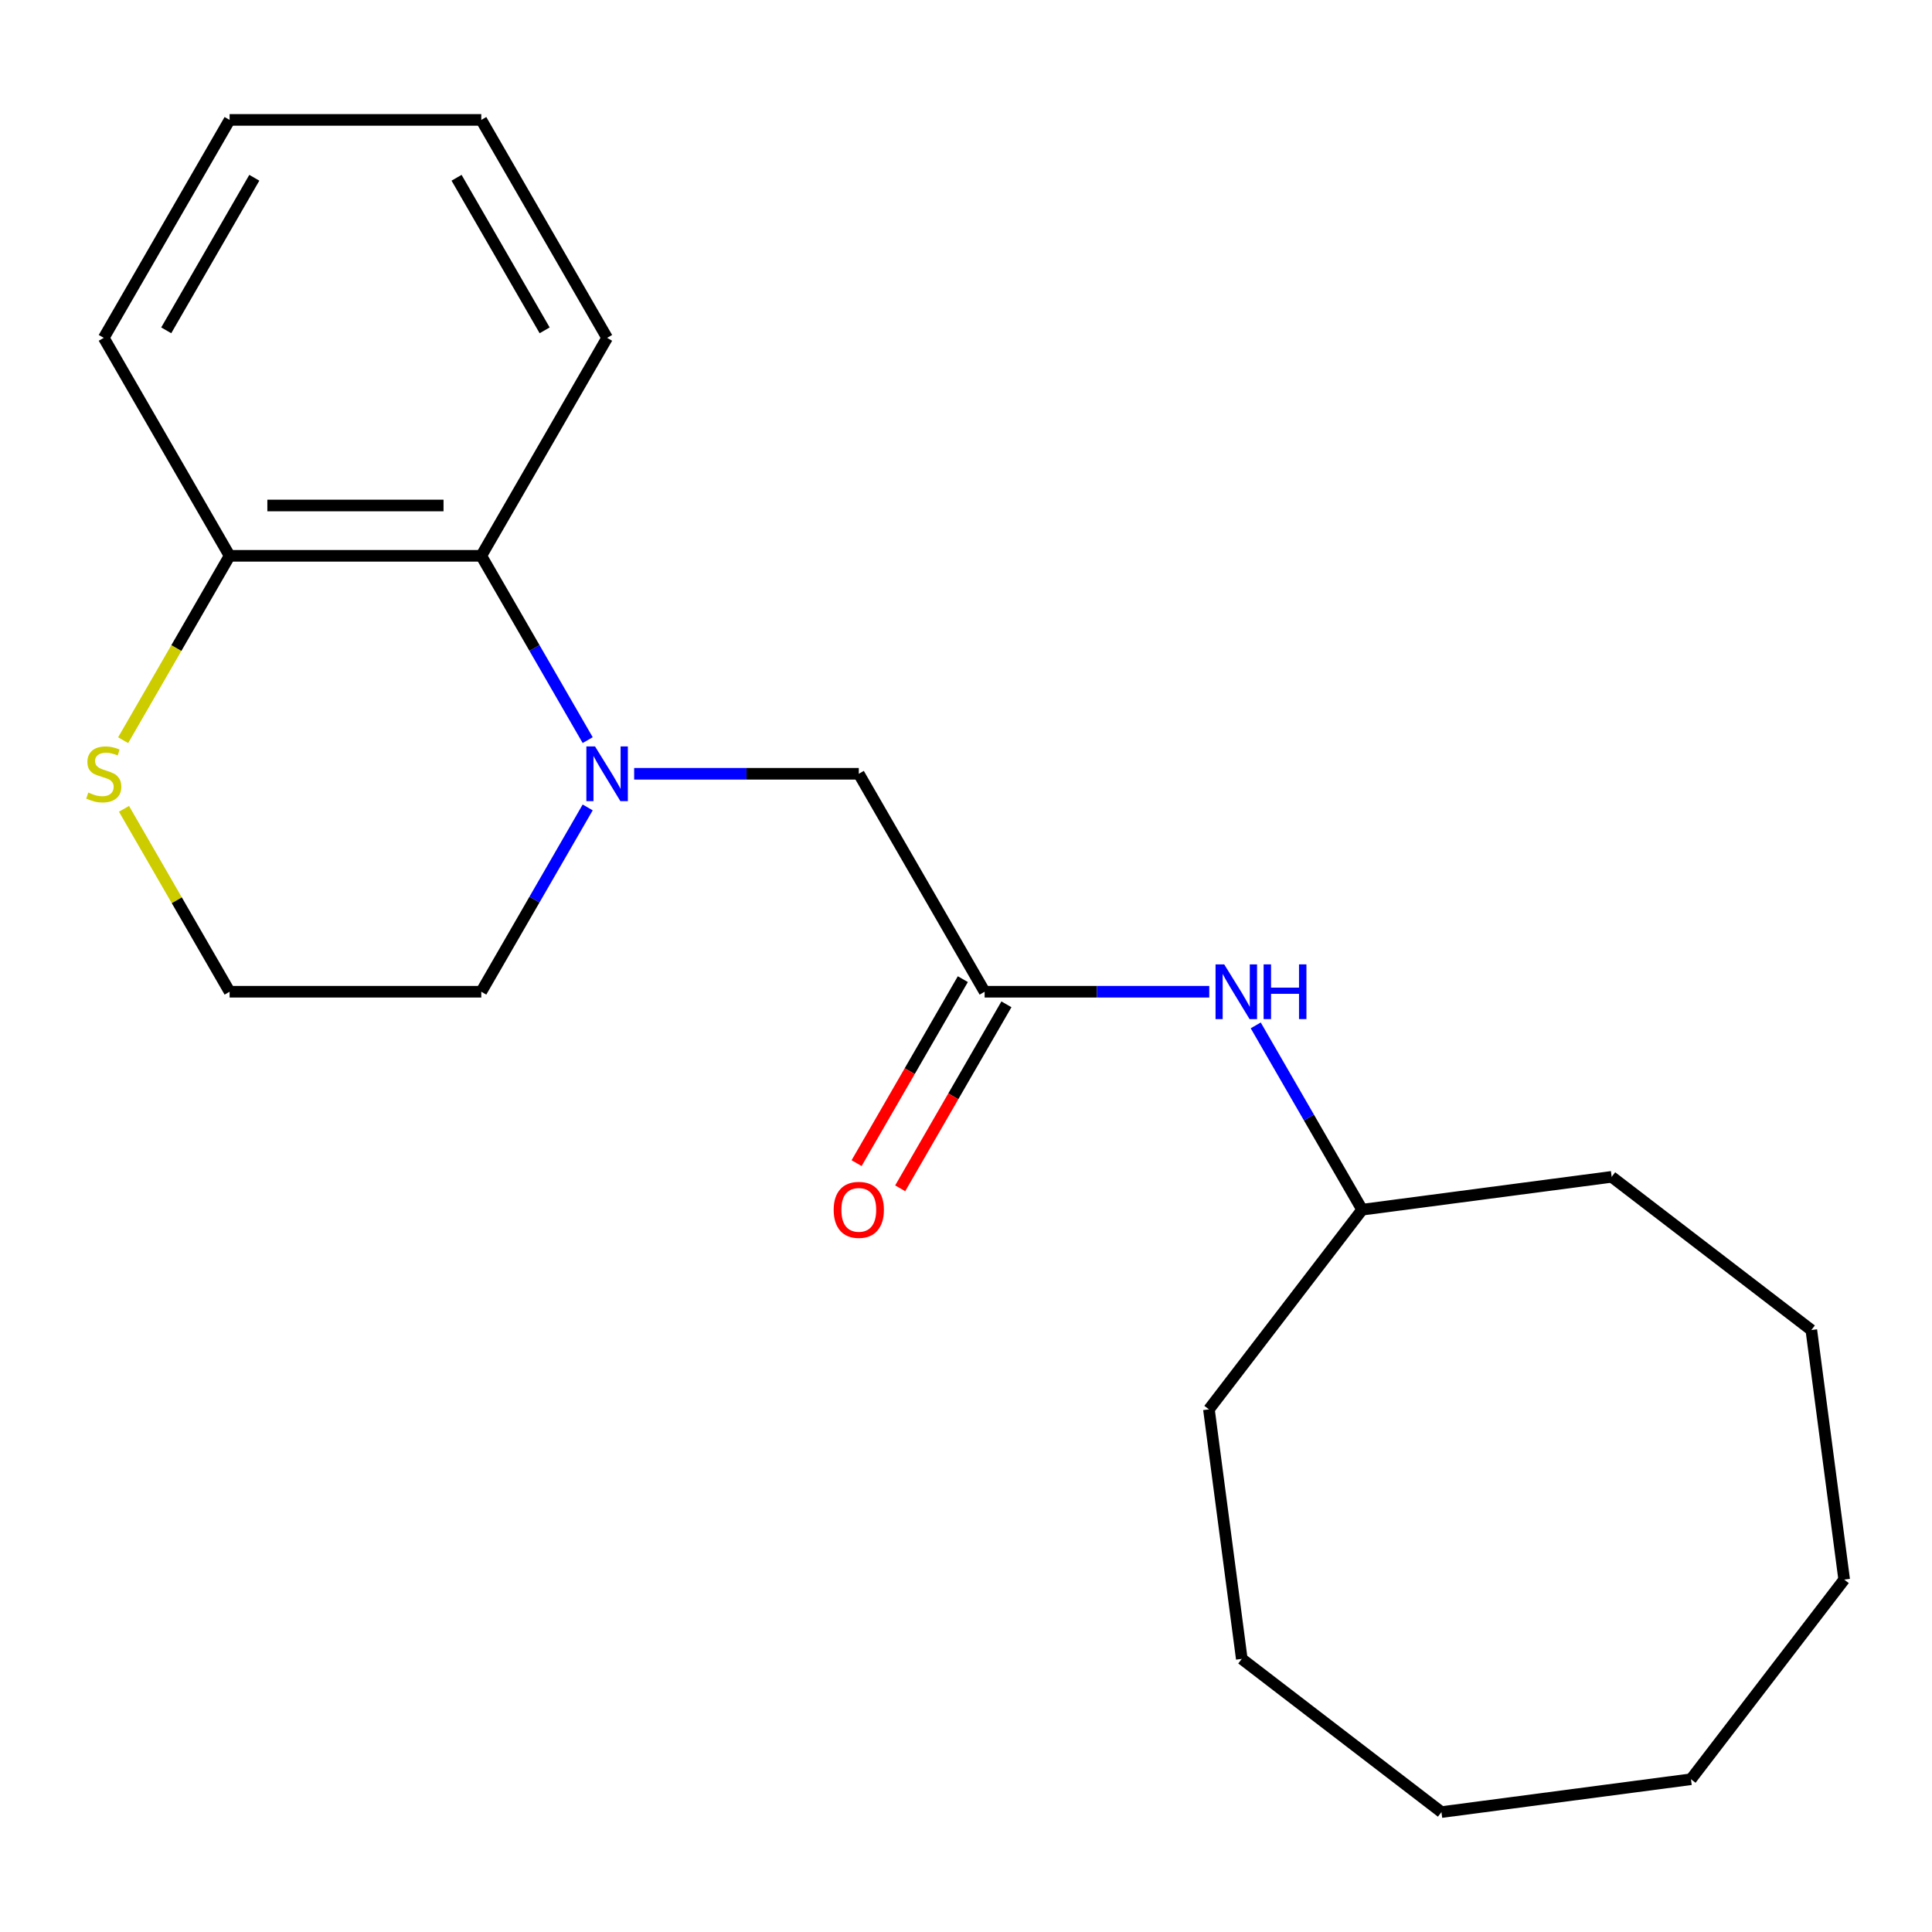 <?xml version='1.0' encoding='iso-8859-1'?>
<svg version='1.1' baseProfile='full'
              xmlns='http://www.w3.org/2000/svg'
                      xmlns:rdkit='http://www.rdkit.org/xml'
                      xmlns:xlink='http://www.w3.org/1999/xlink'
                  xml:space='preserve'
width='1000px' height='1000px' viewBox='0 0 1000 1000'>
<!-- END OF HEADER -->
<rect style='opacity:1.0;fill:#FFFFFF;stroke:none' width='1000' height='1000' x='0' y='0'> </rect>
<path class='bond-0' d='M 304.186,383.09 L 276.648,335.391' style='fill:none;fill-rule:evenodd;stroke:#0000FF;stroke-width:6px;stroke-linecap:butt;stroke-linejoin:miter;stroke-opacity:1' />
<path class='bond-0' d='M 276.648,335.391 L 249.109,287.692' style='fill:none;fill-rule:evenodd;stroke:#000000;stroke-width:6px;stroke-linecap:butt;stroke-linejoin:miter;stroke-opacity:1' />
<path class='bond-2' d='M 328.239,400.507 L 386.374,400.507' style='fill:none;fill-rule:evenodd;stroke:#0000FF;stroke-width:6px;stroke-linecap:butt;stroke-linejoin:miter;stroke-opacity:1' />
<path class='bond-2' d='M 386.374,400.507 L 444.509,400.507' style='fill:none;fill-rule:evenodd;stroke:#000000;stroke-width:6px;stroke-linecap:butt;stroke-linejoin:miter;stroke-opacity:1' />
<path class='bond-7' d='M 304.186,417.923 L 276.648,465.622' style='fill:none;fill-rule:evenodd;stroke:#0000FF;stroke-width:6px;stroke-linecap:butt;stroke-linejoin:miter;stroke-opacity:1' />
<path class='bond-7' d='M 276.648,465.622 L 249.109,513.321' style='fill:none;fill-rule:evenodd;stroke:#000000;stroke-width:6px;stroke-linecap:butt;stroke-linejoin:miter;stroke-opacity:1' />
<path class='bond-5' d='M 249.109,287.692 L 118.842,287.692' style='fill:none;fill-rule:evenodd;stroke:#000000;stroke-width:6px;stroke-linecap:butt;stroke-linejoin:miter;stroke-opacity:1' />
<path class='bond-5' d='M 229.569,261.639 L 138.382,261.639' style='fill:none;fill-rule:evenodd;stroke:#000000;stroke-width:6px;stroke-linecap:butt;stroke-linejoin:miter;stroke-opacity:1' />
<path class='bond-10' d='M 249.109,287.692 L 314.242,174.878' style='fill:none;fill-rule:evenodd;stroke:#000000;stroke-width:6px;stroke-linecap:butt;stroke-linejoin:miter;stroke-opacity:1' />
<path class='bond-1' d='M 509.642,513.321 L 444.509,400.507' style='fill:none;fill-rule:evenodd;stroke:#000000;stroke-width:6px;stroke-linecap:butt;stroke-linejoin:miter;stroke-opacity:1' />
<path class='bond-4' d='M 509.642,513.321 L 567.777,513.321' style='fill:none;fill-rule:evenodd;stroke:#000000;stroke-width:6px;stroke-linecap:butt;stroke-linejoin:miter;stroke-opacity:1' />
<path class='bond-4' d='M 567.777,513.321 L 625.912,513.321' style='fill:none;fill-rule:evenodd;stroke:#0000FF;stroke-width:6px;stroke-linecap:butt;stroke-linejoin:miter;stroke-opacity:1' />
<path class='bond-6' d='M 498.361,506.808 L 470.868,554.426' style='fill:none;fill-rule:evenodd;stroke:#000000;stroke-width:6px;stroke-linecap:butt;stroke-linejoin:miter;stroke-opacity:1' />
<path class='bond-6' d='M 470.868,554.426 L 443.375,602.045' style='fill:none;fill-rule:evenodd;stroke:#FF0000;stroke-width:6px;stroke-linecap:butt;stroke-linejoin:miter;stroke-opacity:1' />
<path class='bond-6' d='M 520.924,519.834 L 493.431,567.453' style='fill:none;fill-rule:evenodd;stroke:#000000;stroke-width:6px;stroke-linecap:butt;stroke-linejoin:miter;stroke-opacity:1' />
<path class='bond-6' d='M 493.431,567.453 L 465.938,615.072' style='fill:none;fill-rule:evenodd;stroke:#FF0000;stroke-width:6px;stroke-linecap:butt;stroke-linejoin:miter;stroke-opacity:1' />
<path class='bond-3' d='M 64.18,418.643 L 91.511,465.982' style='fill:none;fill-rule:evenodd;stroke:#CCCC00;stroke-width:6px;stroke-linecap:butt;stroke-linejoin:miter;stroke-opacity:1' />
<path class='bond-3' d='M 91.511,465.982 L 118.842,513.321' style='fill:none;fill-rule:evenodd;stroke:#000000;stroke-width:6px;stroke-linecap:butt;stroke-linejoin:miter;stroke-opacity:1' />
<path class='bond-21' d='M 63.741,383.13 L 91.291,335.411' style='fill:none;fill-rule:evenodd;stroke:#CCCC00;stroke-width:6px;stroke-linecap:butt;stroke-linejoin:miter;stroke-opacity:1' />
<path class='bond-21' d='M 91.291,335.411 L 118.842,287.692' style='fill:none;fill-rule:evenodd;stroke:#000000;stroke-width:6px;stroke-linecap:butt;stroke-linejoin:miter;stroke-opacity:1' />
<path class='bond-9' d='M 649.964,530.738 L 677.503,578.436' style='fill:none;fill-rule:evenodd;stroke:#0000FF;stroke-width:6px;stroke-linecap:butt;stroke-linejoin:miter;stroke-opacity:1' />
<path class='bond-9' d='M 677.503,578.436 L 705.042,626.135' style='fill:none;fill-rule:evenodd;stroke:#000000;stroke-width:6px;stroke-linecap:butt;stroke-linejoin:miter;stroke-opacity:1' />
<path class='bond-11' d='M 118.842,287.692 L 53.708,174.878' style='fill:none;fill-rule:evenodd;stroke:#000000;stroke-width:6px;stroke-linecap:butt;stroke-linejoin:miter;stroke-opacity:1' />
<path class='bond-8' d='M 249.109,513.321 L 118.842,513.321' style='fill:none;fill-rule:evenodd;stroke:#000000;stroke-width:6px;stroke-linecap:butt;stroke-linejoin:miter;stroke-opacity:1' />
<path class='bond-12' d='M 705.042,626.135 L 625.741,729.483' style='fill:none;fill-rule:evenodd;stroke:#000000;stroke-width:6px;stroke-linecap:butt;stroke-linejoin:miter;stroke-opacity:1' />
<path class='bond-13' d='M 705.042,626.135 L 834.195,609.132' style='fill:none;fill-rule:evenodd;stroke:#000000;stroke-width:6px;stroke-linecap:butt;stroke-linejoin:miter;stroke-opacity:1' />
<path class='bond-14' d='M 314.242,174.878 L 249.109,62.063' style='fill:none;fill-rule:evenodd;stroke:#000000;stroke-width:6px;stroke-linecap:butt;stroke-linejoin:miter;stroke-opacity:1' />
<path class='bond-14' d='M 281.909,170.982 L 236.316,92.012' style='fill:none;fill-rule:evenodd;stroke:#000000;stroke-width:6px;stroke-linecap:butt;stroke-linejoin:miter;stroke-opacity:1' />
<path class='bond-22' d='M 53.708,174.878 L 118.842,62.063' style='fill:none;fill-rule:evenodd;stroke:#000000;stroke-width:6px;stroke-linecap:butt;stroke-linejoin:miter;stroke-opacity:1' />
<path class='bond-22' d='M 86.041,170.982 L 131.635,92.012' style='fill:none;fill-rule:evenodd;stroke:#000000;stroke-width:6px;stroke-linecap:butt;stroke-linejoin:miter;stroke-opacity:1' />
<path class='bond-16' d='M 625.741,729.483 L 642.744,858.635' style='fill:none;fill-rule:evenodd;stroke:#000000;stroke-width:6px;stroke-linecap:butt;stroke-linejoin:miter;stroke-opacity:1' />
<path class='bond-17' d='M 834.195,609.132 L 937.542,688.433' style='fill:none;fill-rule:evenodd;stroke:#000000;stroke-width:6px;stroke-linecap:butt;stroke-linejoin:miter;stroke-opacity:1' />
<path class='bond-15' d='M 249.109,62.063 L 118.842,62.063' style='fill:none;fill-rule:evenodd;stroke:#000000;stroke-width:6px;stroke-linecap:butt;stroke-linejoin:miter;stroke-opacity:1' />
<path class='bond-20' d='M 642.744,858.635 L 746.092,937.937' style='fill:none;fill-rule:evenodd;stroke:#000000;stroke-width:6px;stroke-linecap:butt;stroke-linejoin:miter;stroke-opacity:1' />
<path class='bond-19' d='M 937.542,688.433 L 954.545,817.586' style='fill:none;fill-rule:evenodd;stroke:#000000;stroke-width:6px;stroke-linecap:butt;stroke-linejoin:miter;stroke-opacity:1' />
<path class='bond-18' d='M 875.244,920.933 L 954.545,817.586' style='fill:none;fill-rule:evenodd;stroke:#000000;stroke-width:6px;stroke-linecap:butt;stroke-linejoin:miter;stroke-opacity:1' />
<path class='bond-23' d='M 875.244,920.933 L 746.092,937.937' style='fill:none;fill-rule:evenodd;stroke:#000000;stroke-width:6px;stroke-linecap:butt;stroke-linejoin:miter;stroke-opacity:1' />
<path  class='atom-0' d='M 307.982 386.347
L 317.262 401.347
Q 318.182 402.827, 319.662 405.507
Q 321.142 408.187, 321.222 408.347
L 321.222 386.347
L 324.982 386.347
L 324.982 414.667
L 321.102 414.667
L 311.142 398.267
Q 309.982 396.347, 308.742 394.147
Q 307.542 391.947, 307.182 391.267
L 307.182 414.667
L 303.502 414.667
L 303.502 386.347
L 307.982 386.347
' fill='#0000FF'/>
<path  class='atom-4' d='M 45.708 410.227
Q 46.028 410.347, 47.348 410.907
Q 48.668 411.467, 50.108 411.827
Q 51.588 412.147, 53.028 412.147
Q 55.708 412.147, 57.268 410.867
Q 58.828 409.547, 58.828 407.267
Q 58.828 405.707, 58.028 404.747
Q 57.268 403.787, 56.068 403.267
Q 54.868 402.747, 52.868 402.147
Q 50.348 401.387, 48.828 400.667
Q 47.348 399.947, 46.268 398.427
Q 45.228 396.907, 45.228 394.347
Q 45.228 390.787, 47.628 388.587
Q 50.068 386.387, 54.868 386.387
Q 58.148 386.387, 61.868 387.947
L 60.948 391.027
Q 57.548 389.627, 54.988 389.627
Q 52.228 389.627, 50.708 390.787
Q 49.188 391.907, 49.228 393.867
Q 49.228 395.387, 49.988 396.307
Q 50.788 397.227, 51.908 397.747
Q 53.068 398.267, 54.988 398.867
Q 57.548 399.667, 59.068 400.467
Q 60.588 401.267, 61.668 402.907
Q 62.788 404.507, 62.788 407.267
Q 62.788 411.187, 60.148 413.307
Q 57.548 415.387, 53.188 415.387
Q 50.668 415.387, 48.748 414.827
Q 46.868 414.307, 44.628 413.387
L 45.708 410.227
' fill='#CCCC00'/>
<path  class='atom-5' d='M 633.649 499.161
L 642.929 514.161
Q 643.849 515.641, 645.329 518.321
Q 646.809 521.001, 646.889 521.161
L 646.889 499.161
L 650.649 499.161
L 650.649 527.481
L 646.769 527.481
L 636.809 511.081
Q 635.649 509.161, 634.409 506.961
Q 633.209 504.761, 632.849 504.081
L 632.849 527.481
L 629.169 527.481
L 629.169 499.161
L 633.649 499.161
' fill='#0000FF'/>
<path  class='atom-5' d='M 654.049 499.161
L 657.889 499.161
L 657.889 511.201
L 672.369 511.201
L 672.369 499.161
L 676.209 499.161
L 676.209 527.481
L 672.369 527.481
L 672.369 514.401
L 657.889 514.401
L 657.889 527.481
L 654.049 527.481
L 654.049 499.161
' fill='#0000FF'/>
<path  class='atom-7' d='M 431.509 626.215
Q 431.509 619.415, 434.869 615.615
Q 438.229 611.815, 444.509 611.815
Q 450.789 611.815, 454.149 615.615
Q 457.509 619.415, 457.509 626.215
Q 457.509 633.095, 454.109 637.015
Q 450.709 640.895, 444.509 640.895
Q 438.269 640.895, 434.869 637.015
Q 431.509 633.135, 431.509 626.215
M 444.509 637.695
Q 448.829 637.695, 451.149 634.815
Q 453.509 631.895, 453.509 626.215
Q 453.509 620.655, 451.149 617.855
Q 448.829 615.015, 444.509 615.015
Q 440.189 615.015, 437.829 617.815
Q 435.509 620.615, 435.509 626.215
Q 435.509 631.935, 437.829 634.815
Q 440.189 637.695, 444.509 637.695
' fill='#FF0000'/>
</svg>
